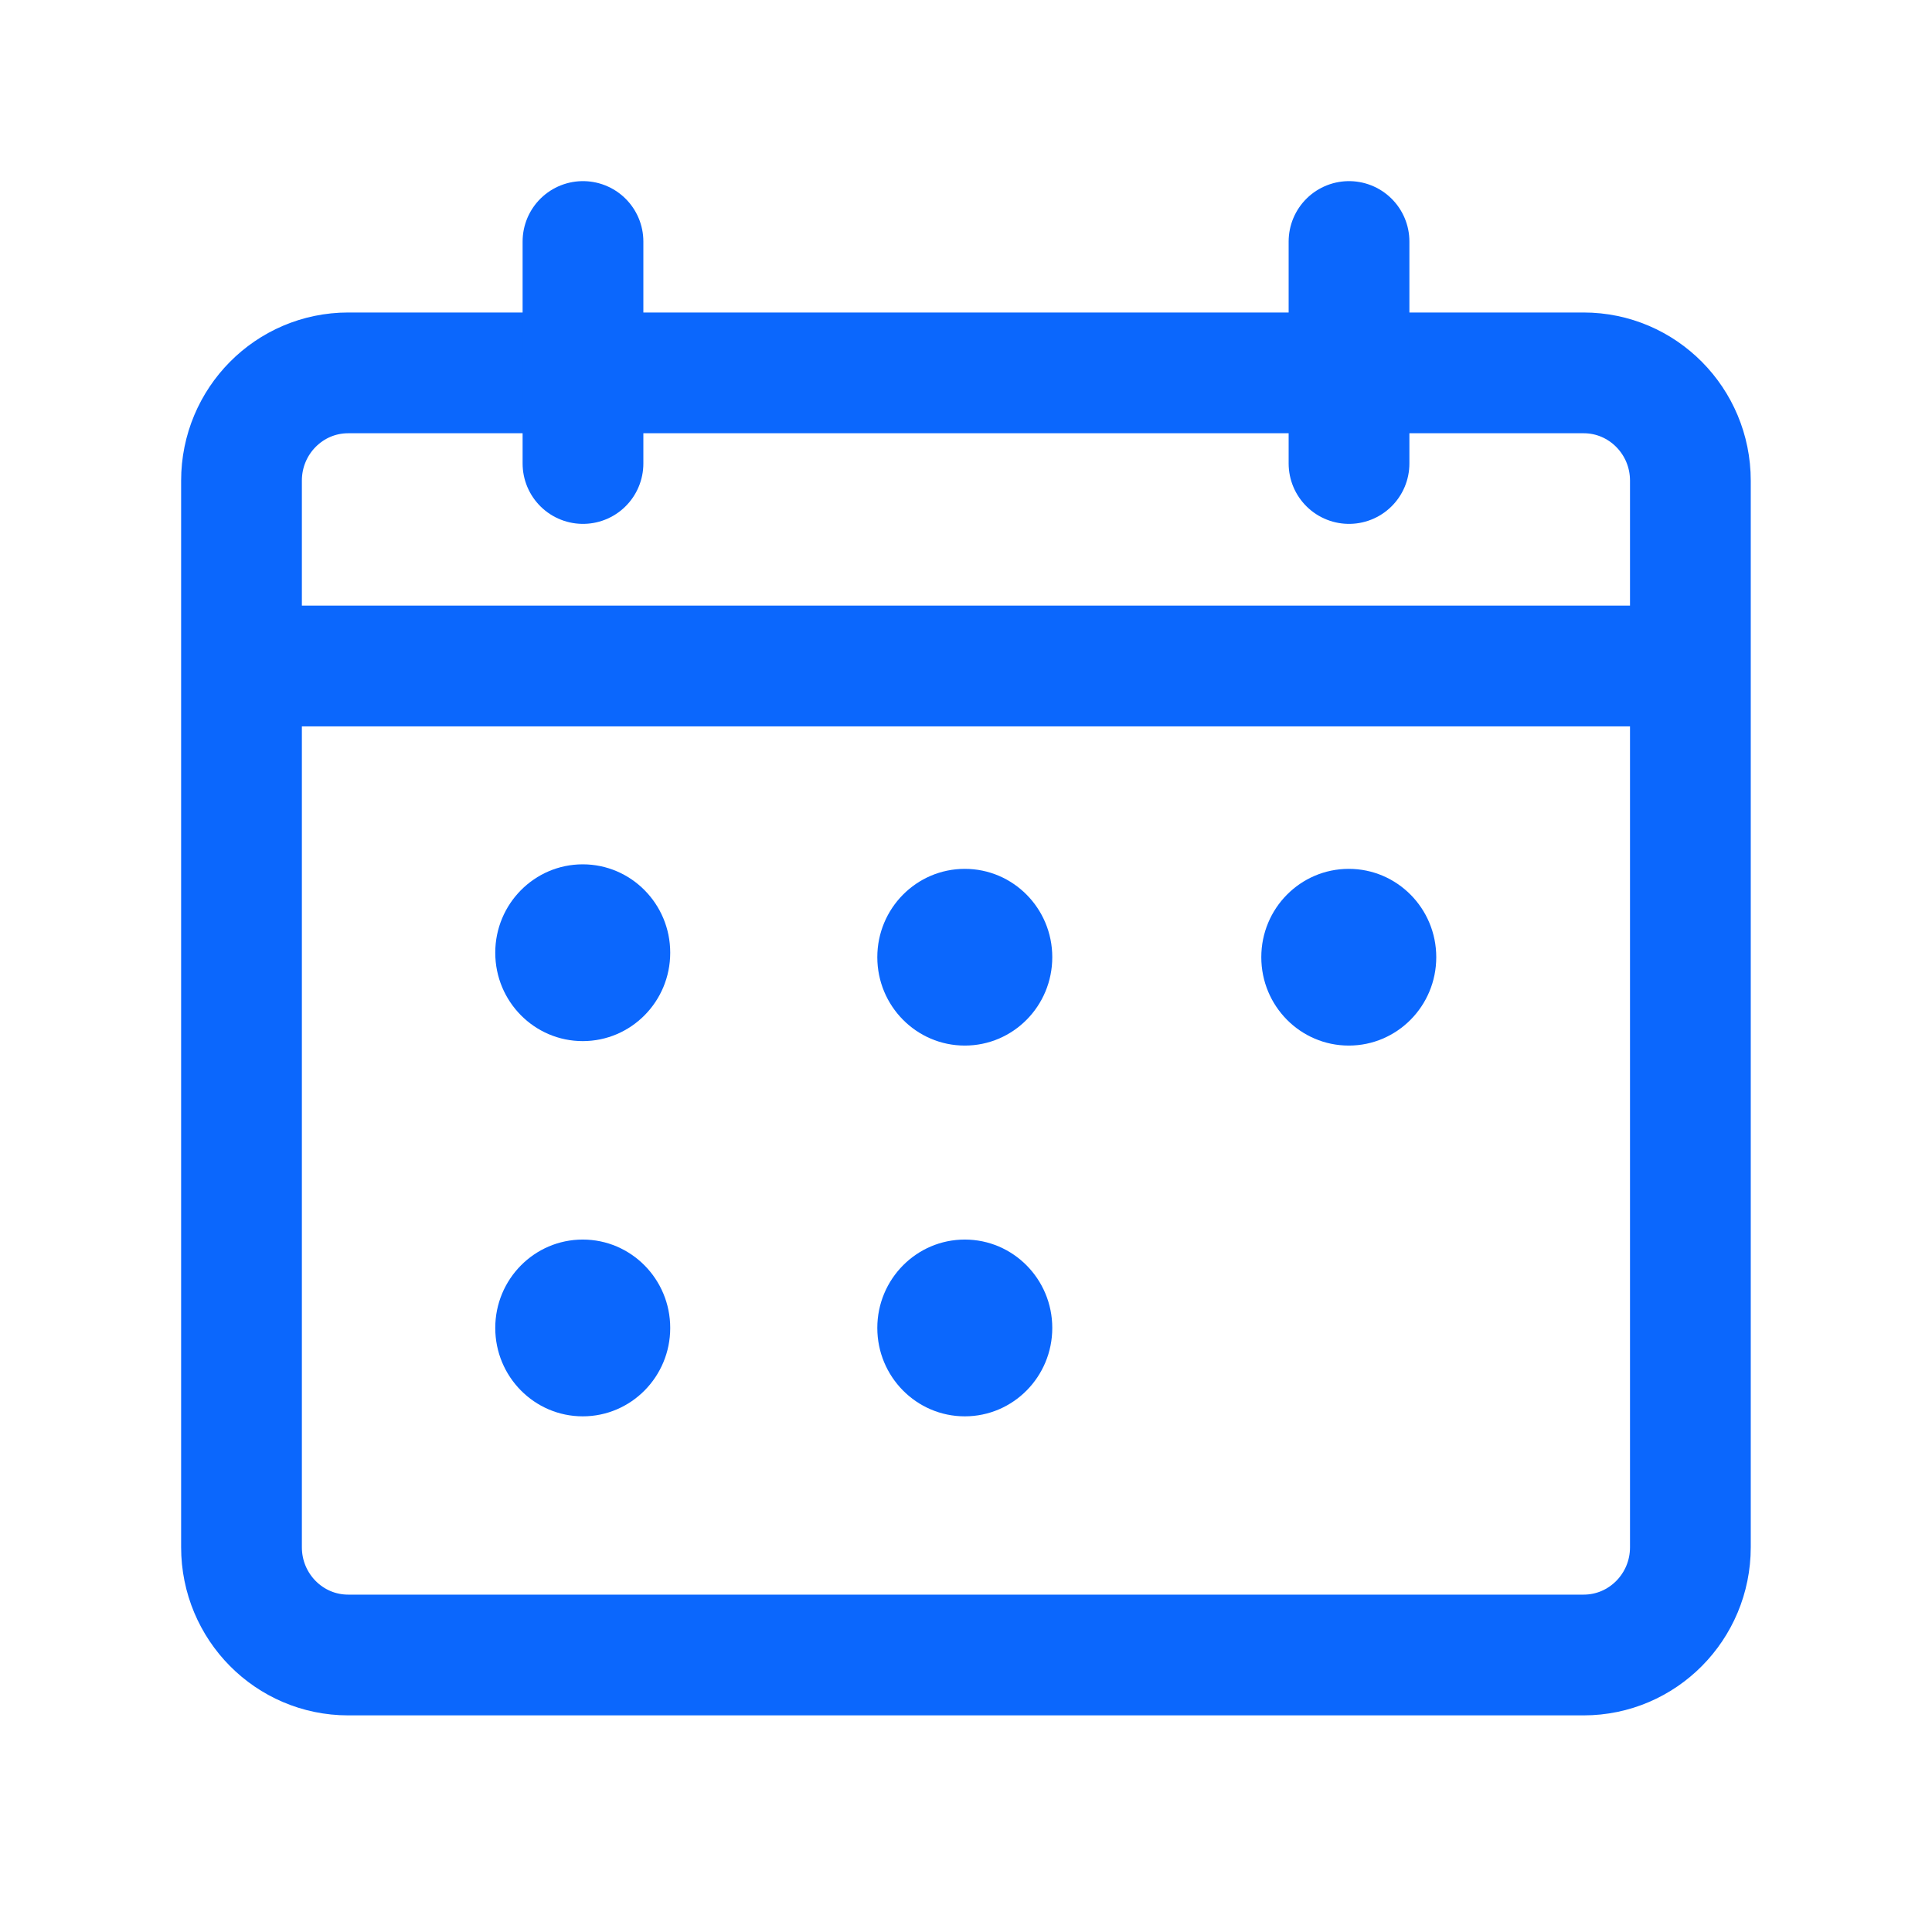 <svg width="32" height="32" viewBox="0 0 32 32" fill="none" xmlns="http://www.w3.org/2000/svg">
<path d="M26.23 6.176H5.767C4.791 6.176 4 6.975 4 7.961V25.627C4 26.613 4.791 27.412 5.767 27.412H26.23C27.206 27.412 27.998 26.613 27.998 25.627V7.961C27.998 6.975 27.206 6.176 26.23 6.176Z" stroke="#0B67FD" stroke-width="2" stroke-linecap="round" stroke-linejoin="round"/>
<path d="M4.141 11.031H27.855" stroke="#0B67FD" stroke-width="2" stroke-linecap="round" stroke-linejoin="round"/>
<path d="M9.656 7.677V4" stroke="#0B67FD" stroke-width="2" stroke-linecap="round" stroke-linejoin="round"/>
<path d="M22.344 7.677V4" stroke="#0B67FD" stroke-width="2" stroke-linecap="round" stroke-linejoin="round"/>
<path d="M9.652 17.244C10.453 17.244 11.101 16.589 11.101 15.78C11.101 14.972 10.453 14.316 9.652 14.316C8.852 14.316 8.203 14.972 8.203 15.78C8.203 16.589 8.852 17.244 9.652 17.244Z" fill="#0B67FD"/>
<path d="M15.98 17.318C16.781 17.318 17.429 16.663 17.429 15.854C17.429 15.046 16.781 14.391 15.98 14.391C15.18 14.391 14.531 15.046 14.531 15.854C14.531 16.663 15.18 17.318 15.98 17.318Z" fill="#0B67FD"/>
<path d="M22.34 17.318C23.14 17.318 23.789 16.663 23.789 15.854C23.789 15.046 23.14 14.391 22.34 14.391C21.539 14.391 20.891 15.046 20.891 15.854C20.891 16.663 21.539 17.318 22.34 17.318Z" fill="#0B67FD"/>
<path d="M9.652 23.459C10.453 23.459 11.101 22.803 11.101 21.995C11.101 21.187 10.453 20.531 9.652 20.531C8.852 20.531 8.203 21.187 8.203 21.995C8.203 22.803 8.852 23.459 9.652 23.459Z" fill="#0B67FD"/>
<path d="M15.98 23.459C16.781 23.459 17.429 22.803 17.429 21.995C17.429 21.187 16.781 20.531 15.98 20.531C15.18 20.531 14.531 21.187 14.531 21.995C14.531 22.803 15.18 23.459 15.98 23.459Z" fill="#0B67FD"/>
</svg>
